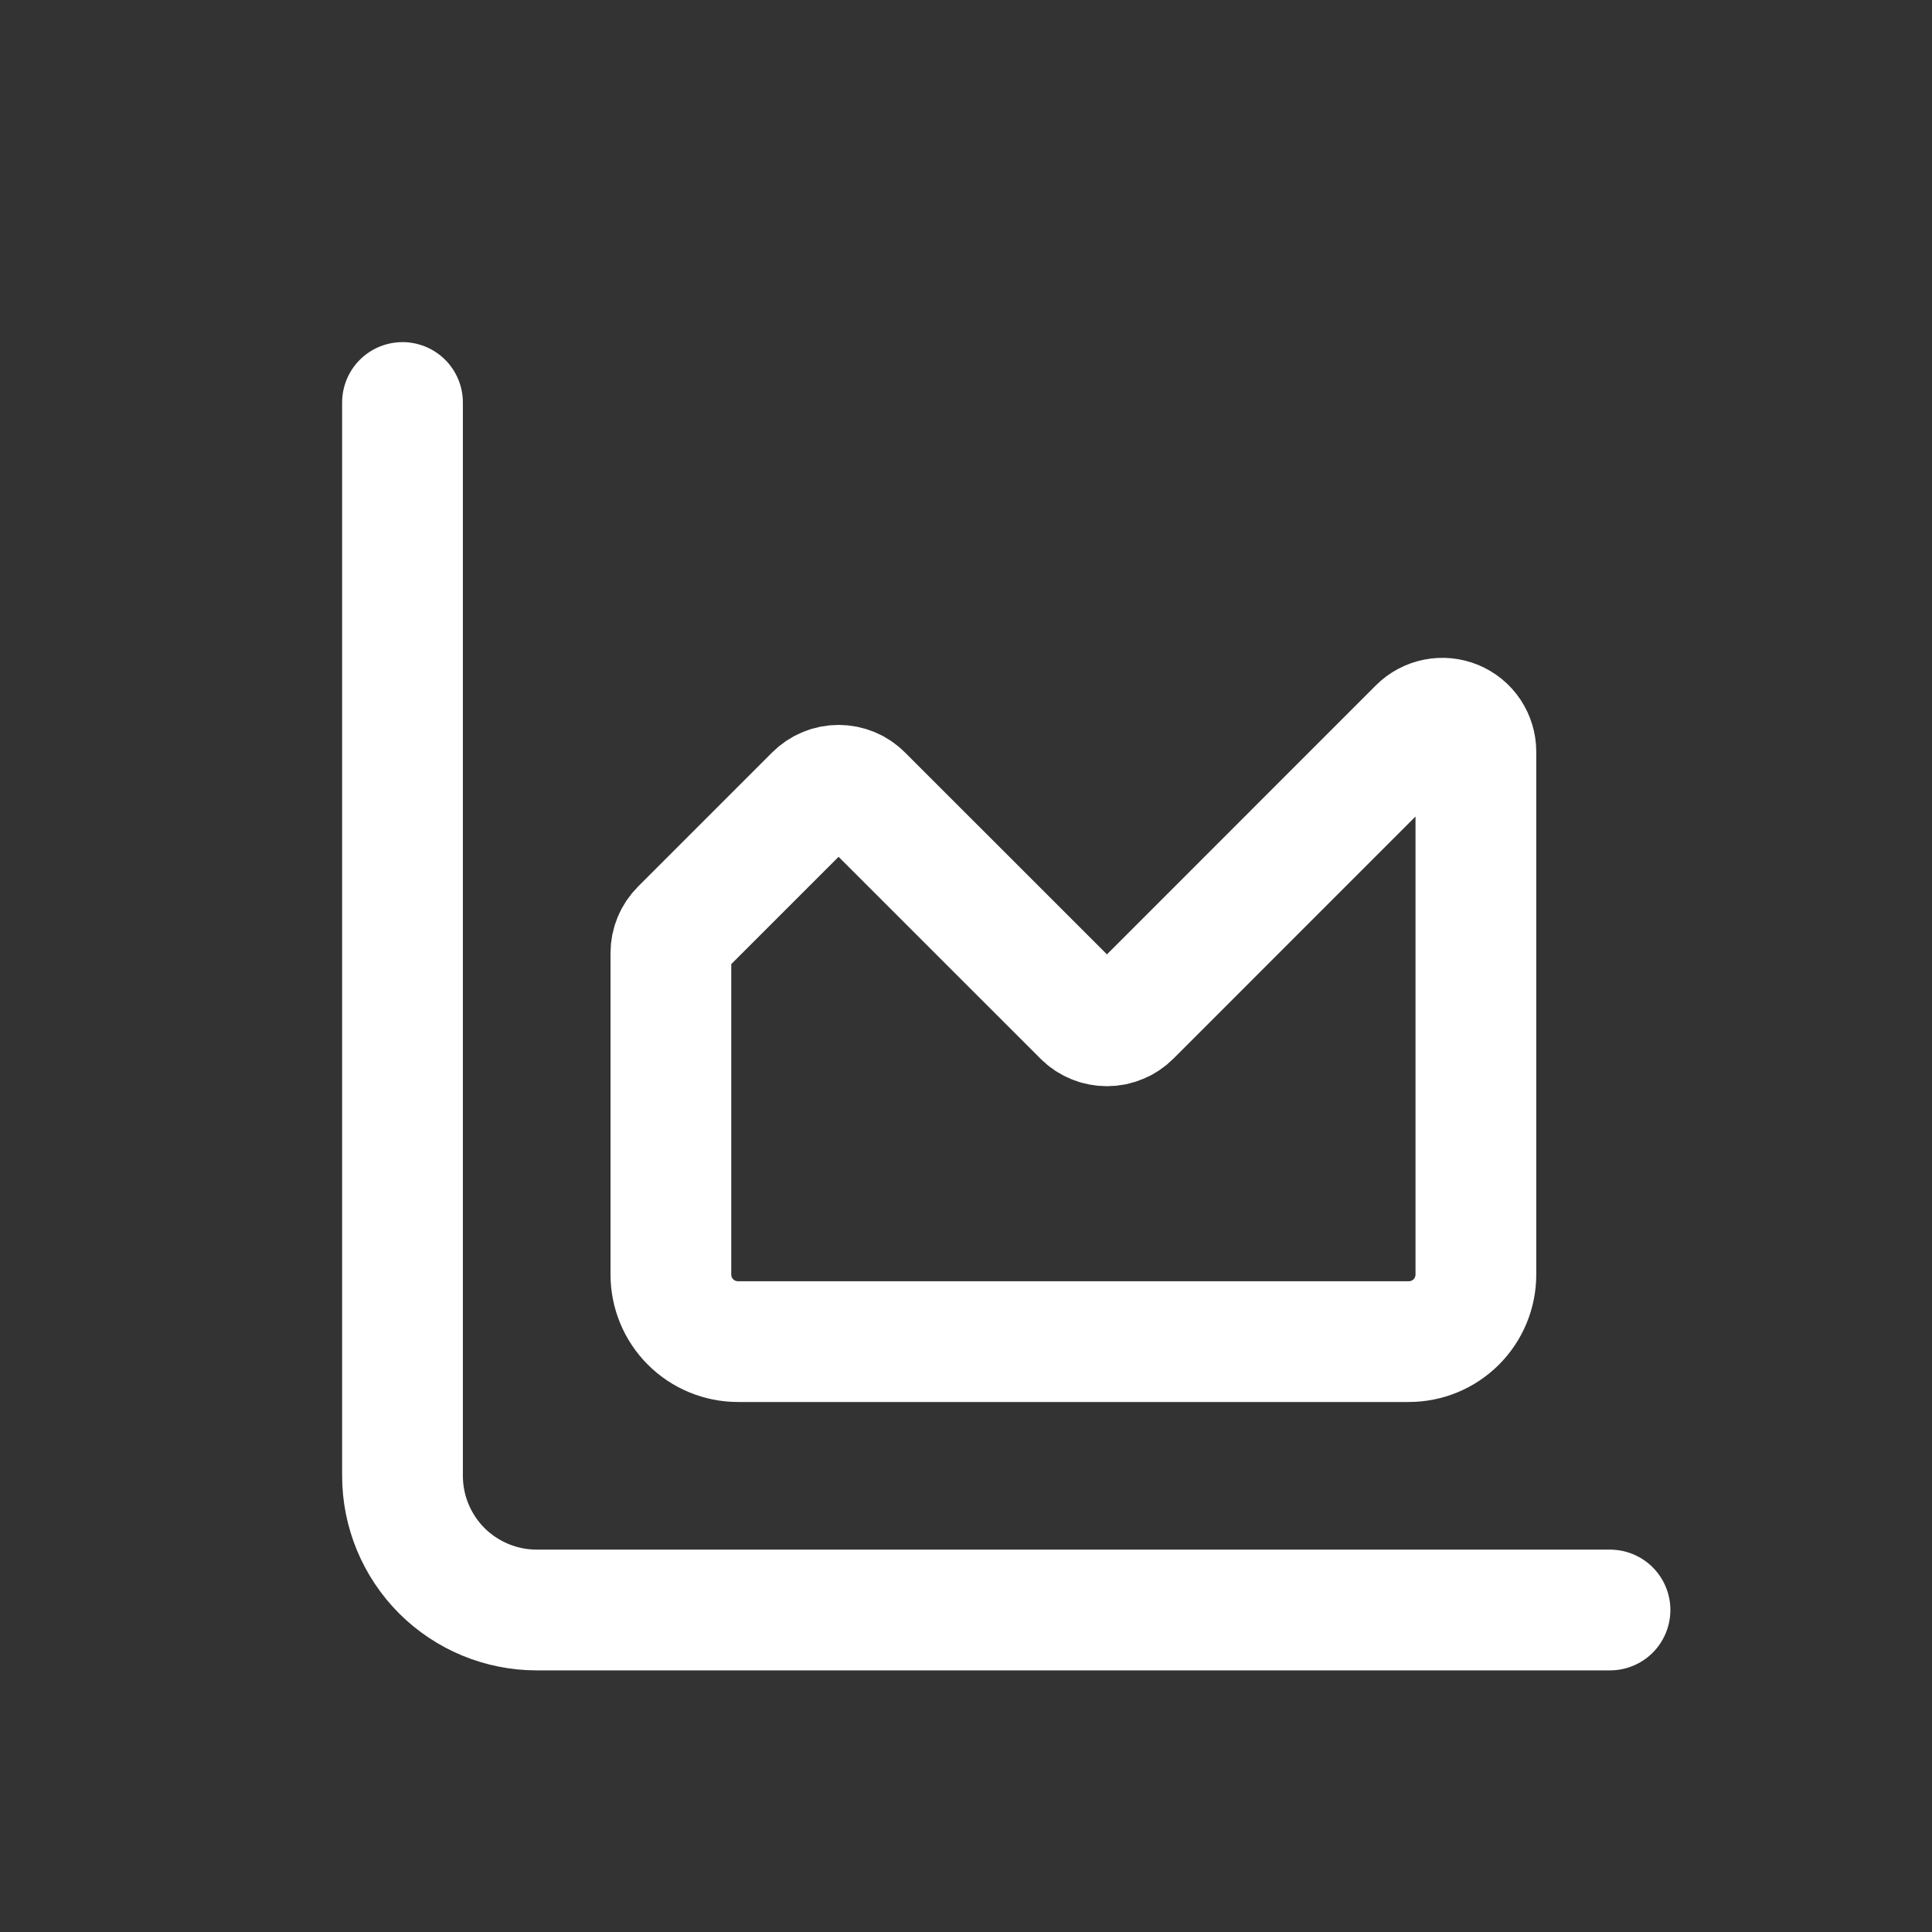 <?xml version="1.0" encoding="UTF-8"?> <svg xmlns="http://www.w3.org/2000/svg" width="24" height="24" viewBox="0 0 24 24" fill="none"><rect x="0" y="0" width="24" height="24" fill="#333333" stroke="none"/><path d="M5 5V18.333C5 18.775 5.176 19.199 5.488 19.512C5.801 19.824 6.225 20 6.667 20H20" stroke="white" stroke-width="1.5" stroke-linecap="round" stroke-linejoin="round"></path><path d="M8.334 11.838C8.334 11.728 8.378 11.622 8.456 11.544L10.122 9.878C10.161 9.839 10.207 9.808 10.258 9.787C10.308 9.766 10.363 9.755 10.417 9.755C10.472 9.755 10.526 9.766 10.577 9.787C10.628 9.808 10.674 9.839 10.712 9.878L13.456 12.621C13.494 12.66 13.54 12.691 13.591 12.711C13.642 12.733 13.696 12.743 13.751 12.743C13.806 12.743 13.86 12.733 13.91 12.711C13.961 12.691 14.007 12.66 14.046 12.621L17.622 9.044C17.68 8.986 17.755 8.946 17.836 8.93C17.916 8.914 18 8.922 18.076 8.953C18.153 8.985 18.218 9.038 18.264 9.107C18.309 9.175 18.334 9.256 18.334 9.338V15.833C18.334 16.054 18.246 16.266 18.09 16.422C17.934 16.578 17.722 16.666 17.501 16.666H9.167C8.946 16.666 8.734 16.578 8.578 16.422C8.422 16.266 8.334 16.054 8.334 15.833V11.838Z" stroke="white" stroke-width="1.5" stroke-linecap="round" stroke-linejoin="round"></path></svg> 